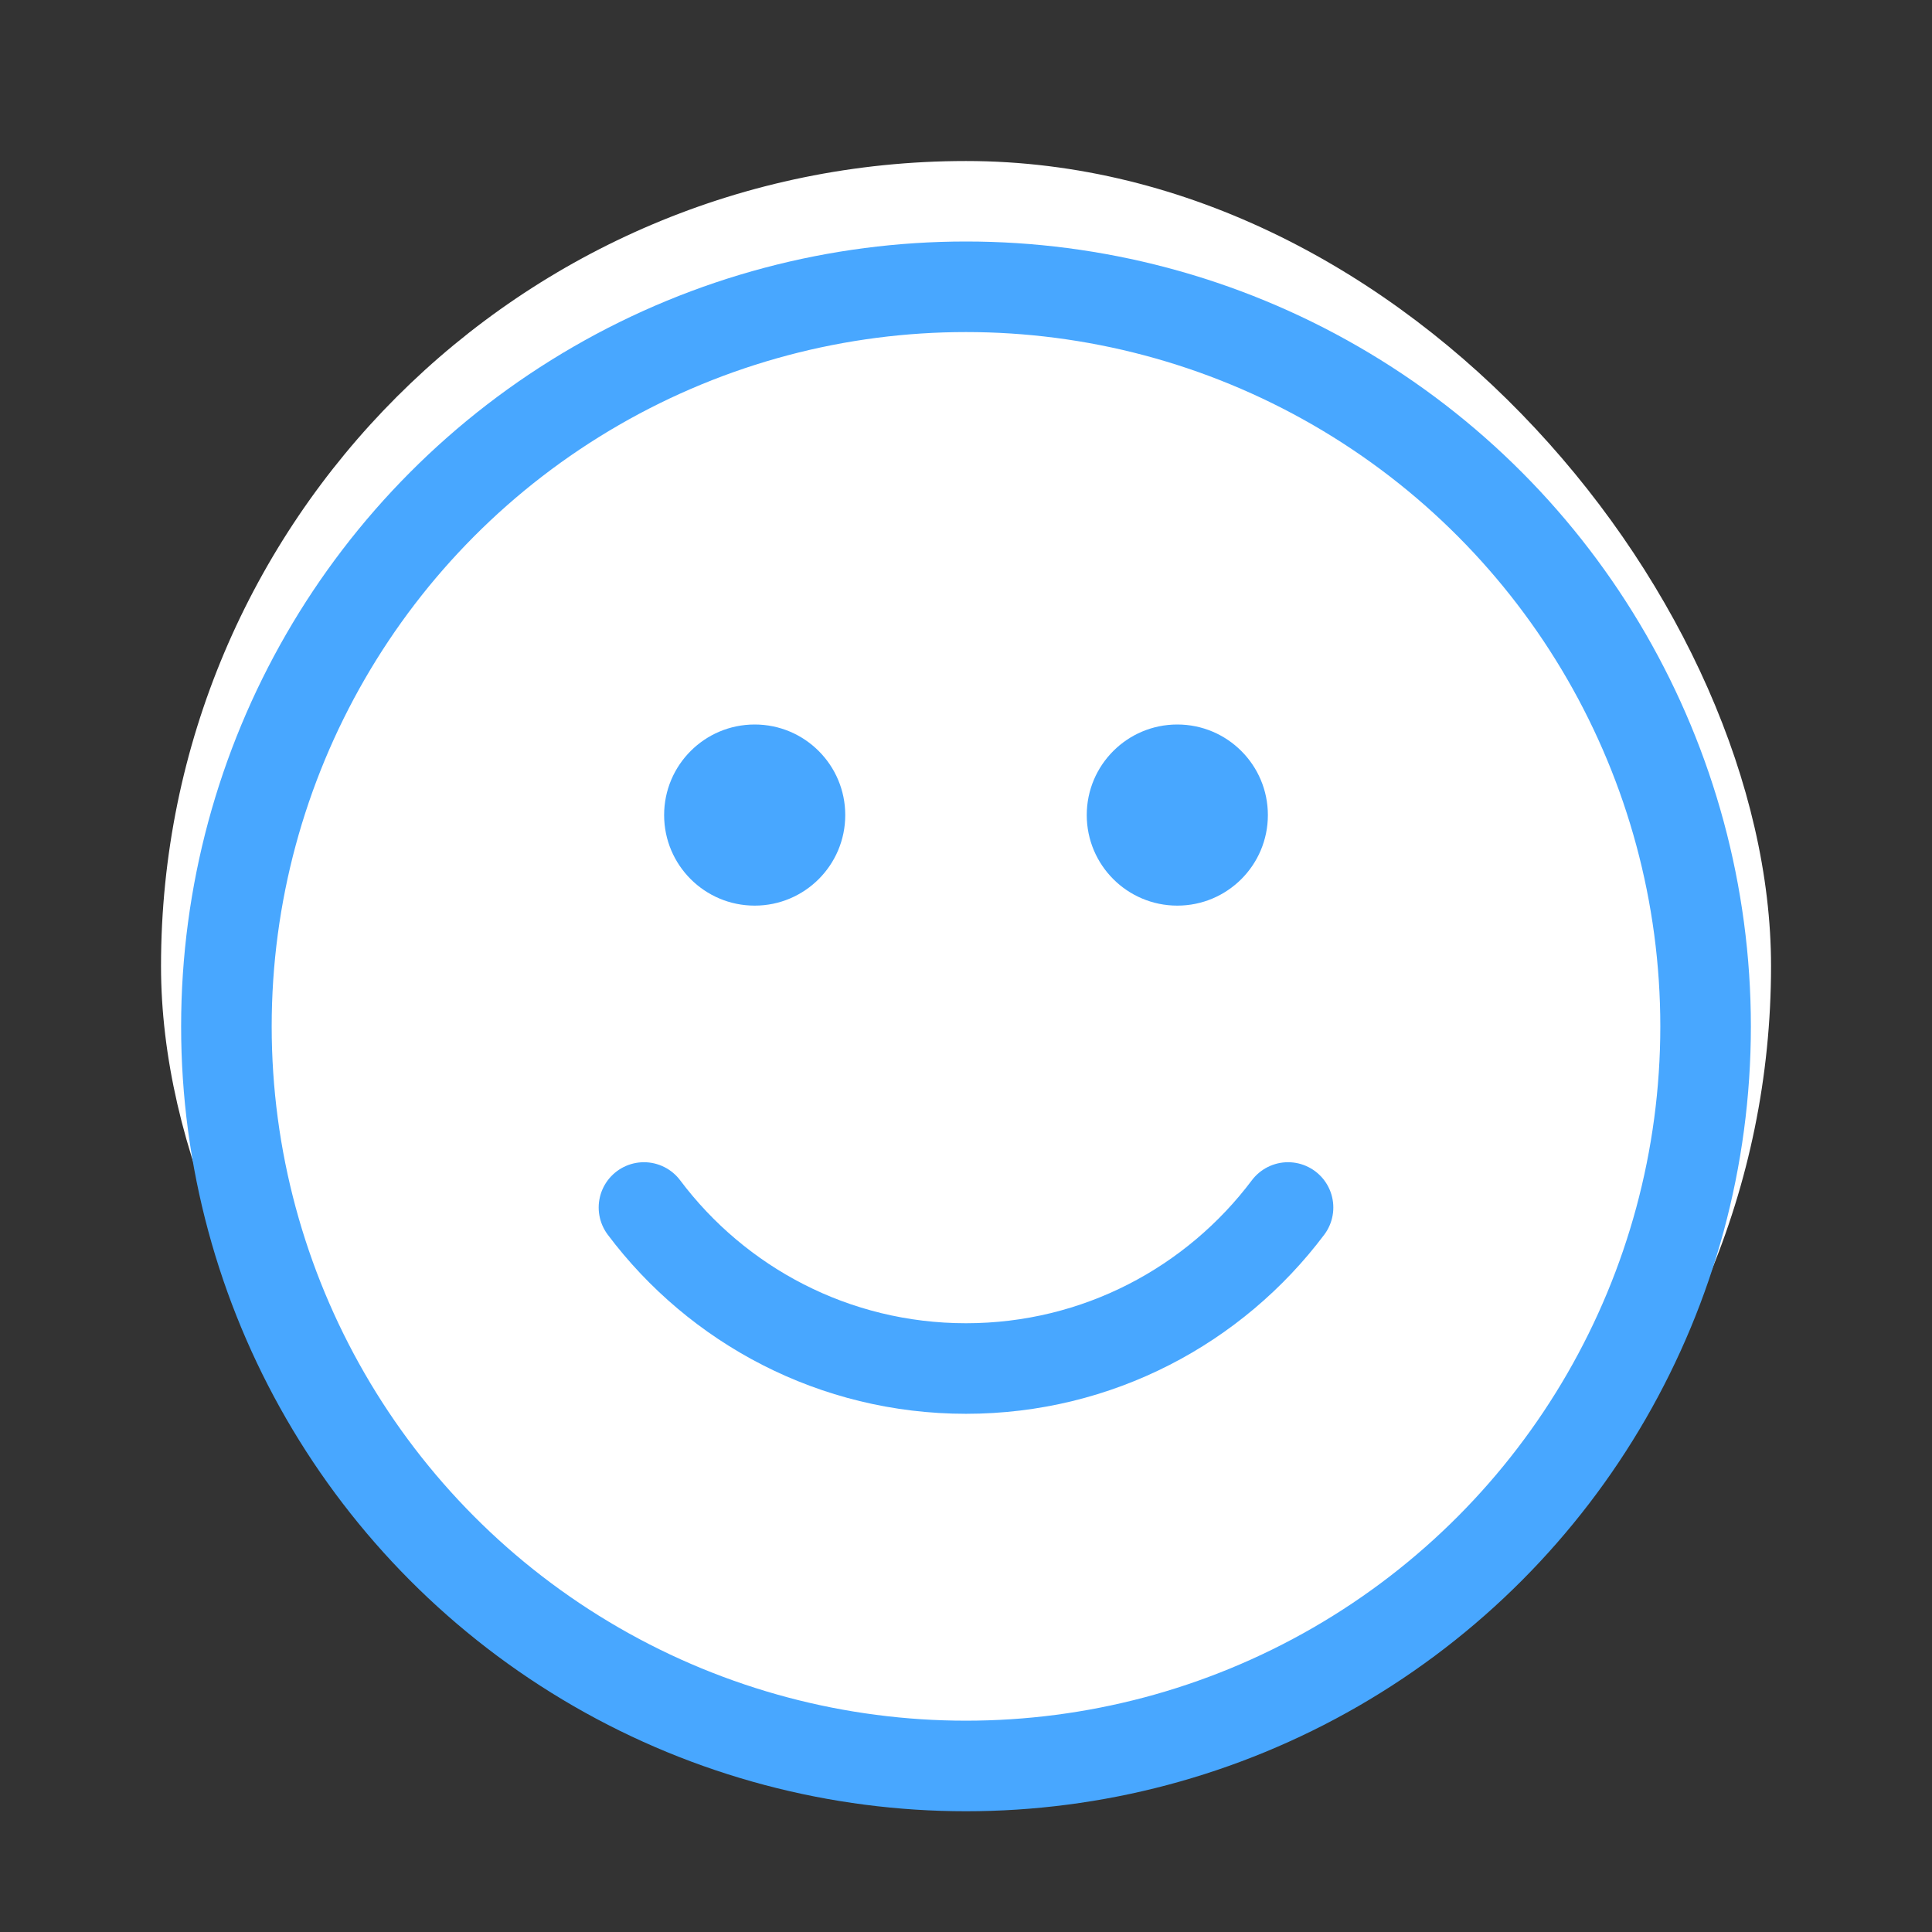<svg width="32" height="32" viewBox="0 0 32 32" fill="none" xmlns="http://www.w3.org/2000/svg">
<rect x="0" y="0" width="32" height="32" fill="#333333" stroke="none"/>
<rect x="2.667" y="2.667" width="26.667" height="26.667" rx="13.333" fill="white"/>
<circle cx="16" cy="17" r="12.25" stroke="#48a7ff" stroke-width="1.5"/>
<path d="M21.334 20C20.117 21.619 18.181 22.667 16 22.667C13.819 22.667 11.882 21.619 10.666 20" stroke="#48a7ff" stroke-width="1.5" stroke-linecap="round" stroke-linejoin="round"/>
<circle cx="12.5" cy="13.5" r="1.5" fill="#48a7ff"/>
<circle cx="19.5" cy="13.5" r="1.5" fill="#48a7ff"/>
</svg>
